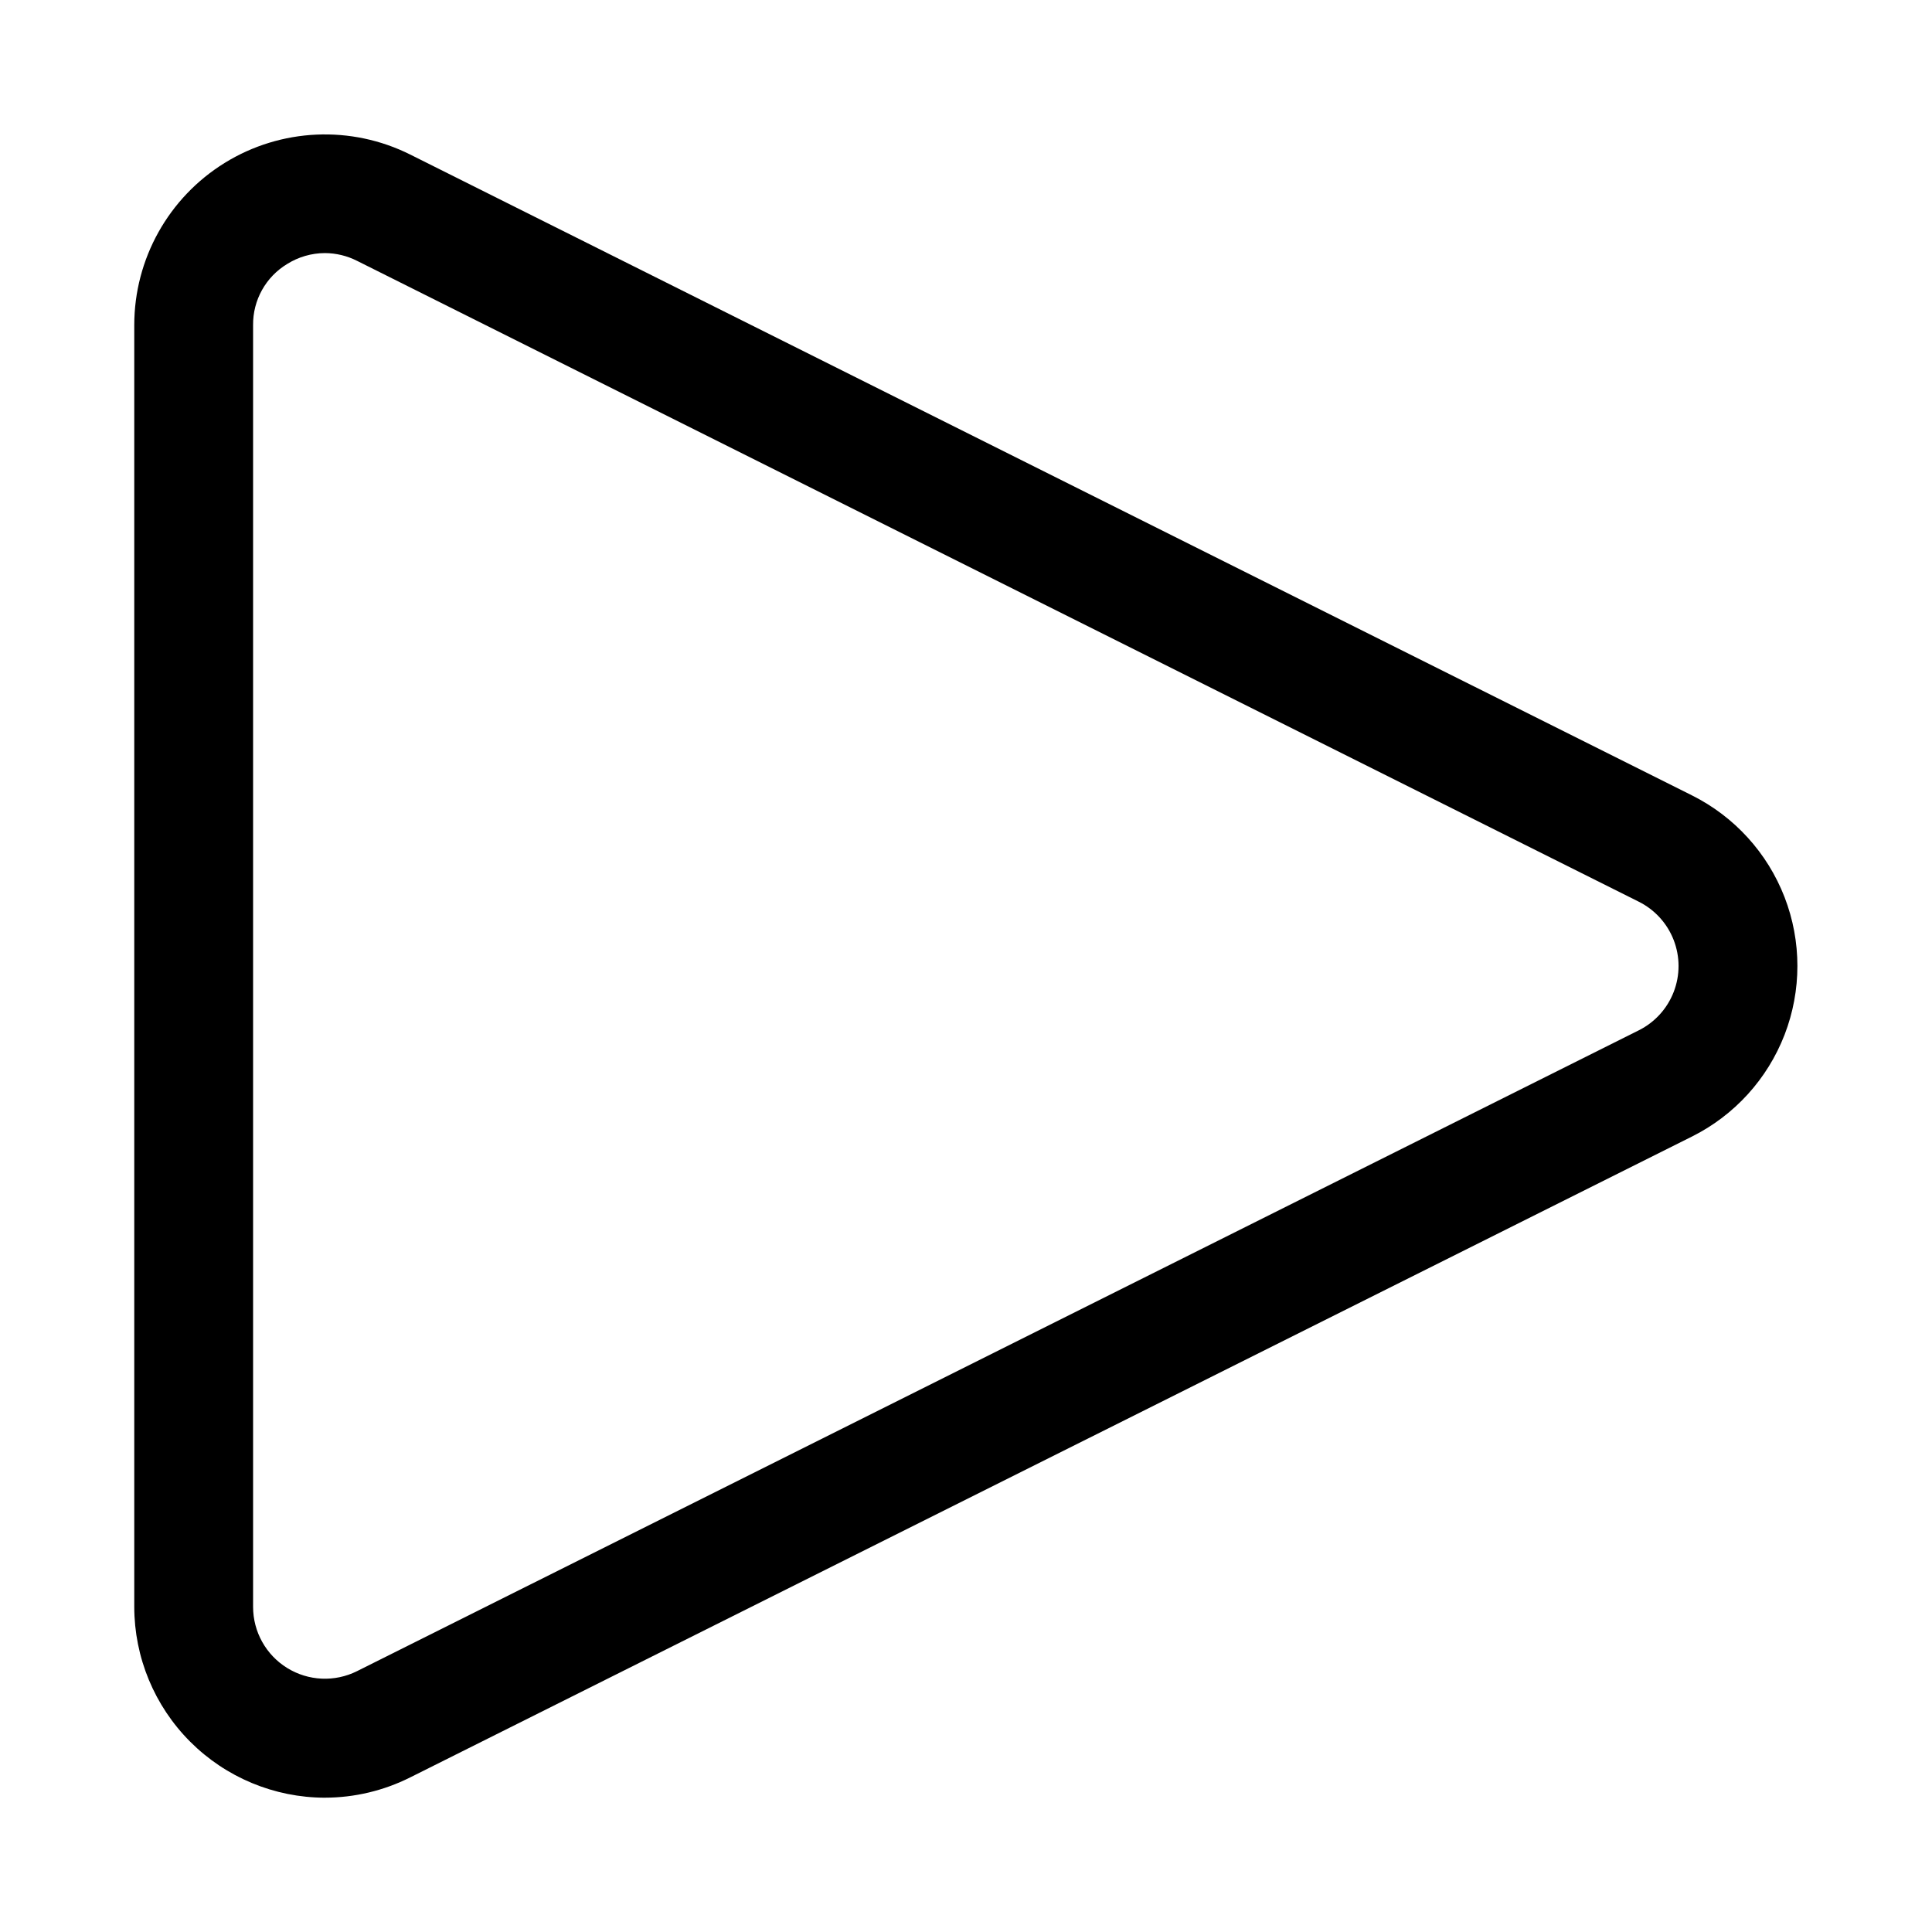 <?xml version="1.0" encoding="UTF-8"?>
<!-- The Best Svg Icon site in the world: iconSvg.co, Visit us! https://iconsvg.co -->
<svg fill="#000000" width="800px" height="800px" version="1.1" viewBox="144 144 512 512" xmlns="http://www.w3.org/2000/svg">
 <path d="m230.09 620.41c-13.398-0.031-26.238-5.375-35.703-14.855-9.469-9.484-14.793-22.328-14.805-35.727v-339.67c0-17.512 9.07-33.773 23.965-42.984 14.898-9.207 33.5-10.047 49.168-2.215l339.68 169.83c11.25 5.625 19.996 15.242 24.535 26.973 4.535 11.73 4.535 24.73 0 36.461-4.539 11.73-13.285 21.348-24.535 26.973l-339.68 169.83c-7.023 3.527-14.77 5.371-22.625 5.379zm-0.008-409.34c-3.531 0.016-6.988 1.016-9.98 2.891-5.668 3.422-9.105 9.586-9.031 16.203v339.67c0 6.598 3.414 12.727 9.027 16.195 5.613 3.473 12.621 3.789 18.523 0.84l339.69-169.83c4.234-2.121 7.531-5.746 9.238-10.168 1.711-4.418 1.711-9.316 0-13.738-1.707-4.418-5.004-8.043-9.238-10.164l-339.68-169.84c-2.648-1.344-5.578-2.051-8.547-2.059z"/>
</svg>